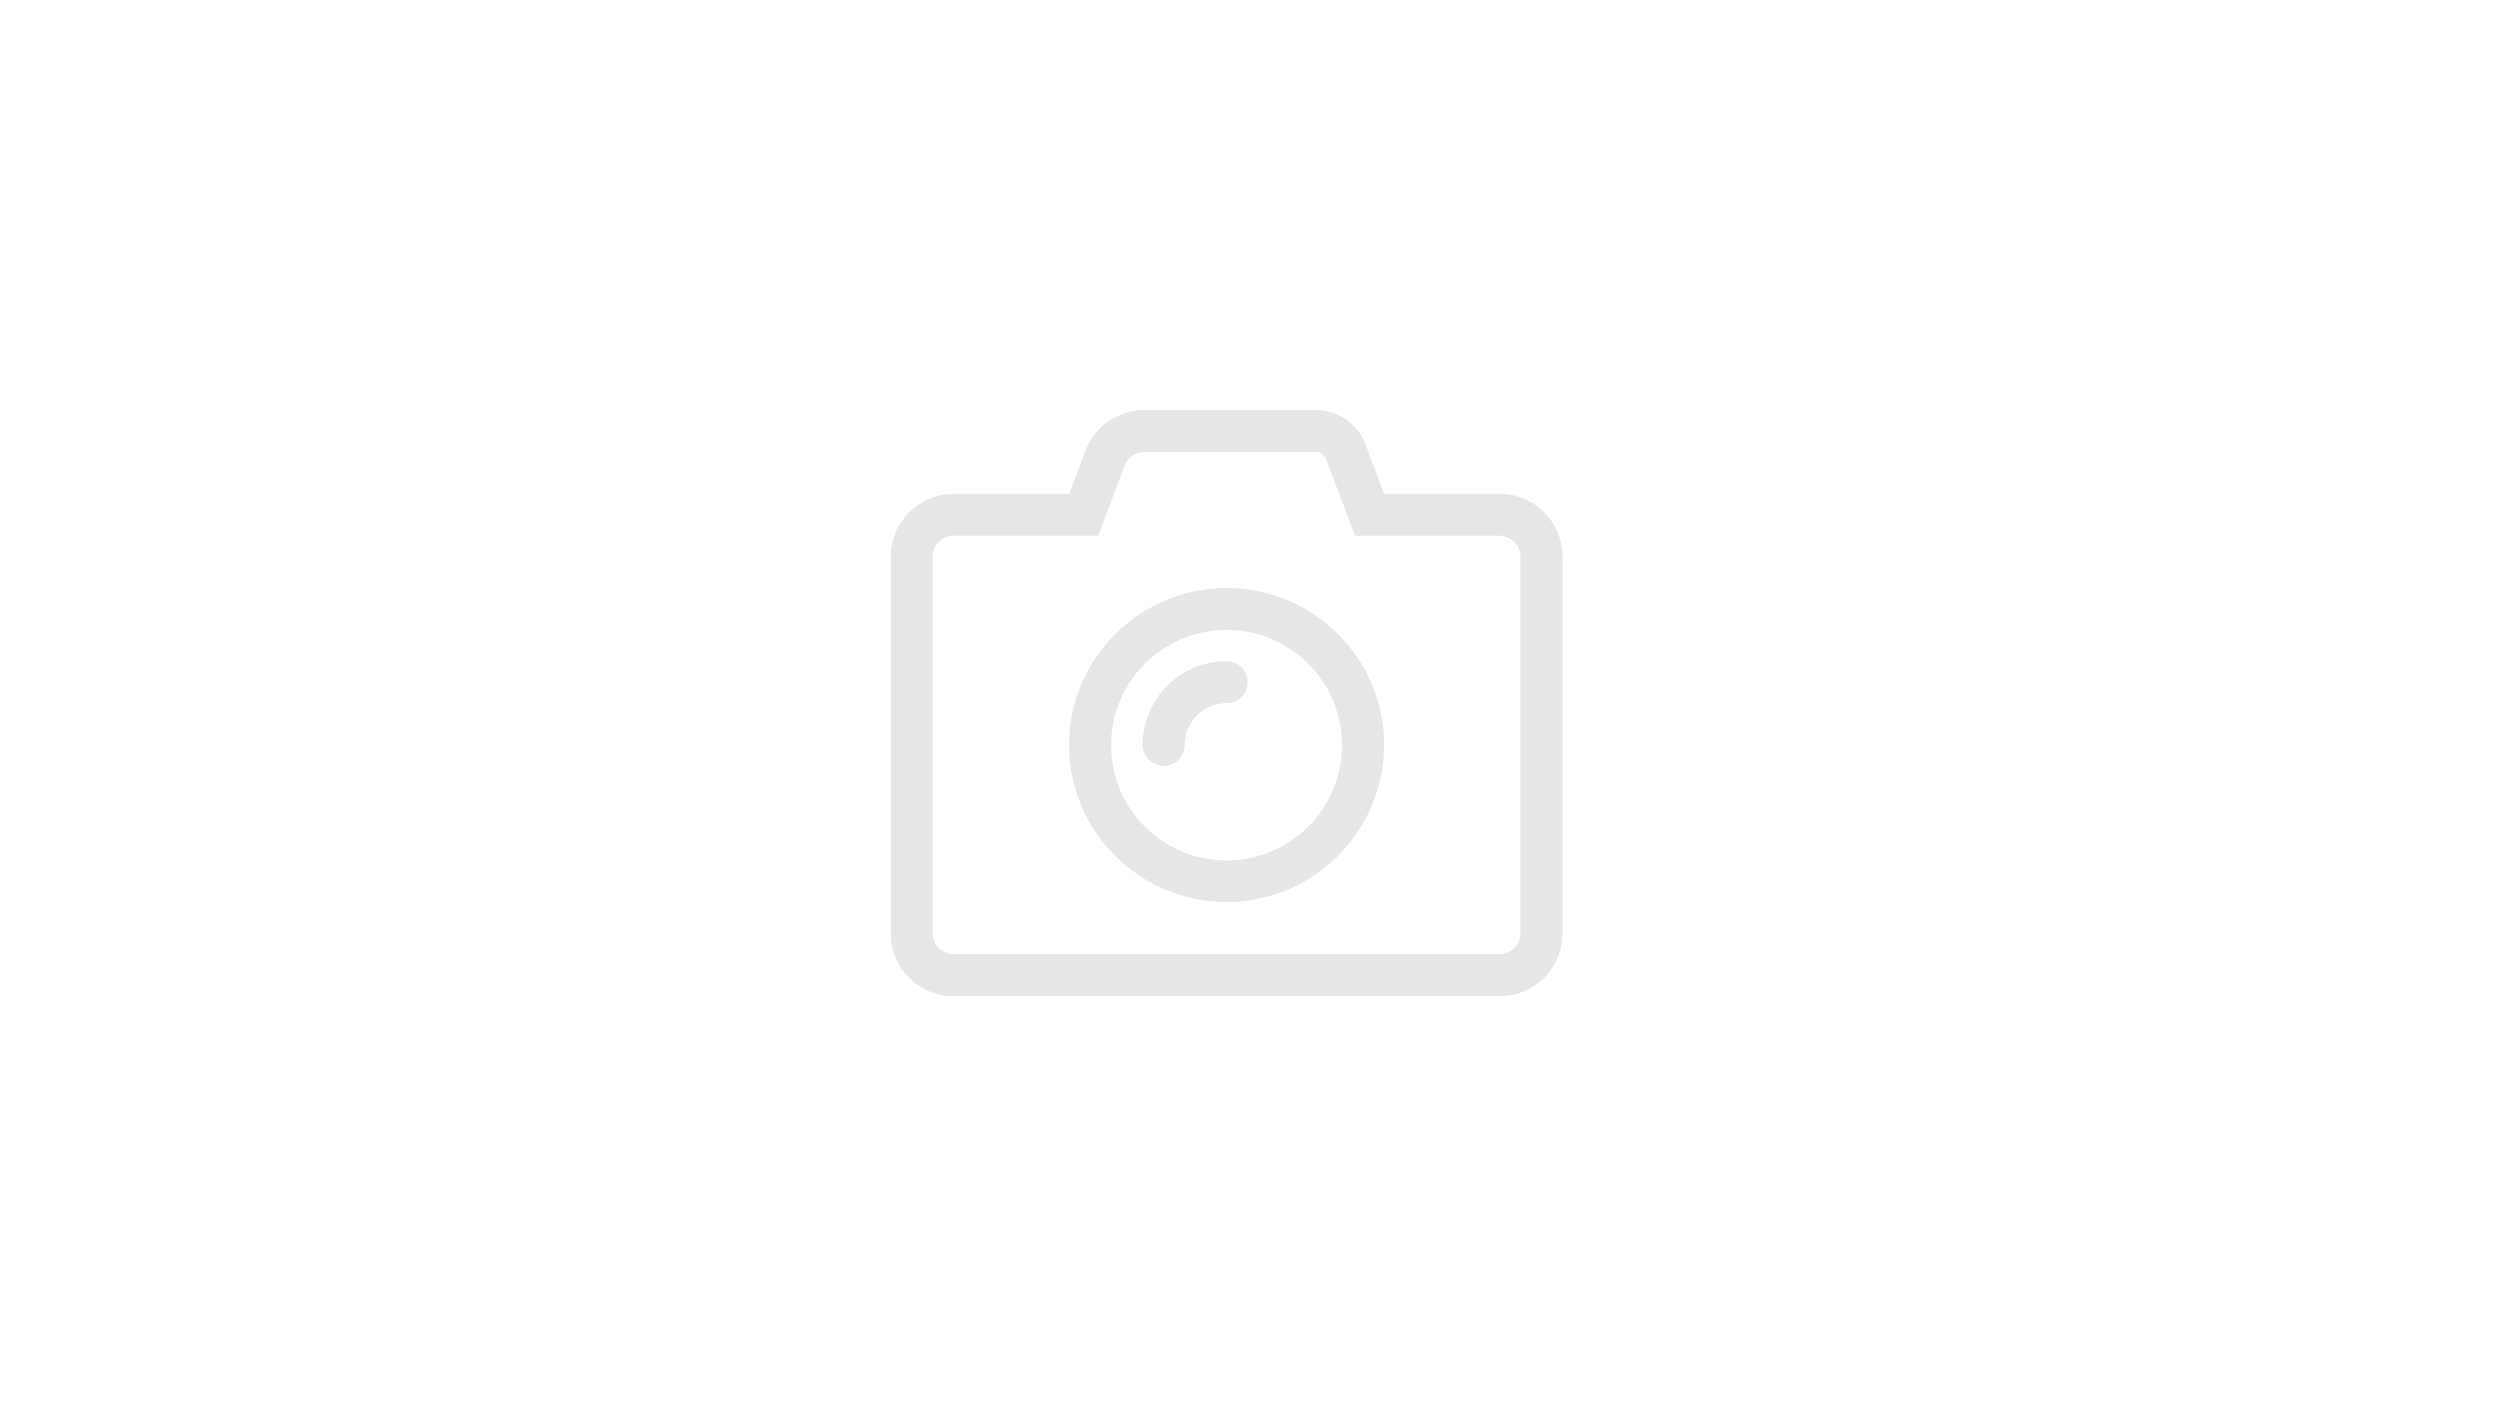 <svg xmlns="http://www.w3.org/2000/svg" width="320" height="180" viewBox="0 0 320 180"><path fill="#E6E6E6" d="M157 115.45a20.14 20.14 0 01-20.16-20.09c0-11.08 9.04-20.09 20.16-20.09s20.16 9.01 20.16 20.09A20.14 20.14 0 01157 115.45zm0-34.82c-8.15 0-14.78 6.61-14.78 14.73a14.77 14.77 0 0029.56 0c0-8.12-6.63-14.73-14.78-14.73zm-5.37 14.73a5.38 5.38 0 015.38-5.36 2.7 2.7 0 002.69-2.68 2.7 2.7 0 00-2.69-2.68c-5.93 0-10.75 4.8-10.75 10.71a2.7 2.7 0 002.69 2.68 2.68 2.68 0 002.68-2.67zm16.84-37.5c.55 0 1.06.35 1.26.87l3.71 9.84h18.49a2.7 2.7 0 012.69 2.68v48.21a2.7 2.7 0 01-2.69 2.68h-69.87a2.7 2.7 0 01-2.69-2.68V71.25a2.7 2.7 0 012.69-2.68h18.51l3.38-8.97a2.69 2.69 0 012.52-1.74h22m0-5.36h-22a8.05 8.05 0 00-7.54 5.21l-2.08 5.51h-14.78a8.05 8.05 0 00-8.06 8.04v48.21a8.05 8.05 0 008.06 8.04h69.87c4.45 0 8.06-3.6 8.06-8.04V71.25a8.05 8.05 0 00-8.06-8.04h-14.78l-2.4-6.36a6.69 6.69 0 00-6.29-4.35z"/></svg>